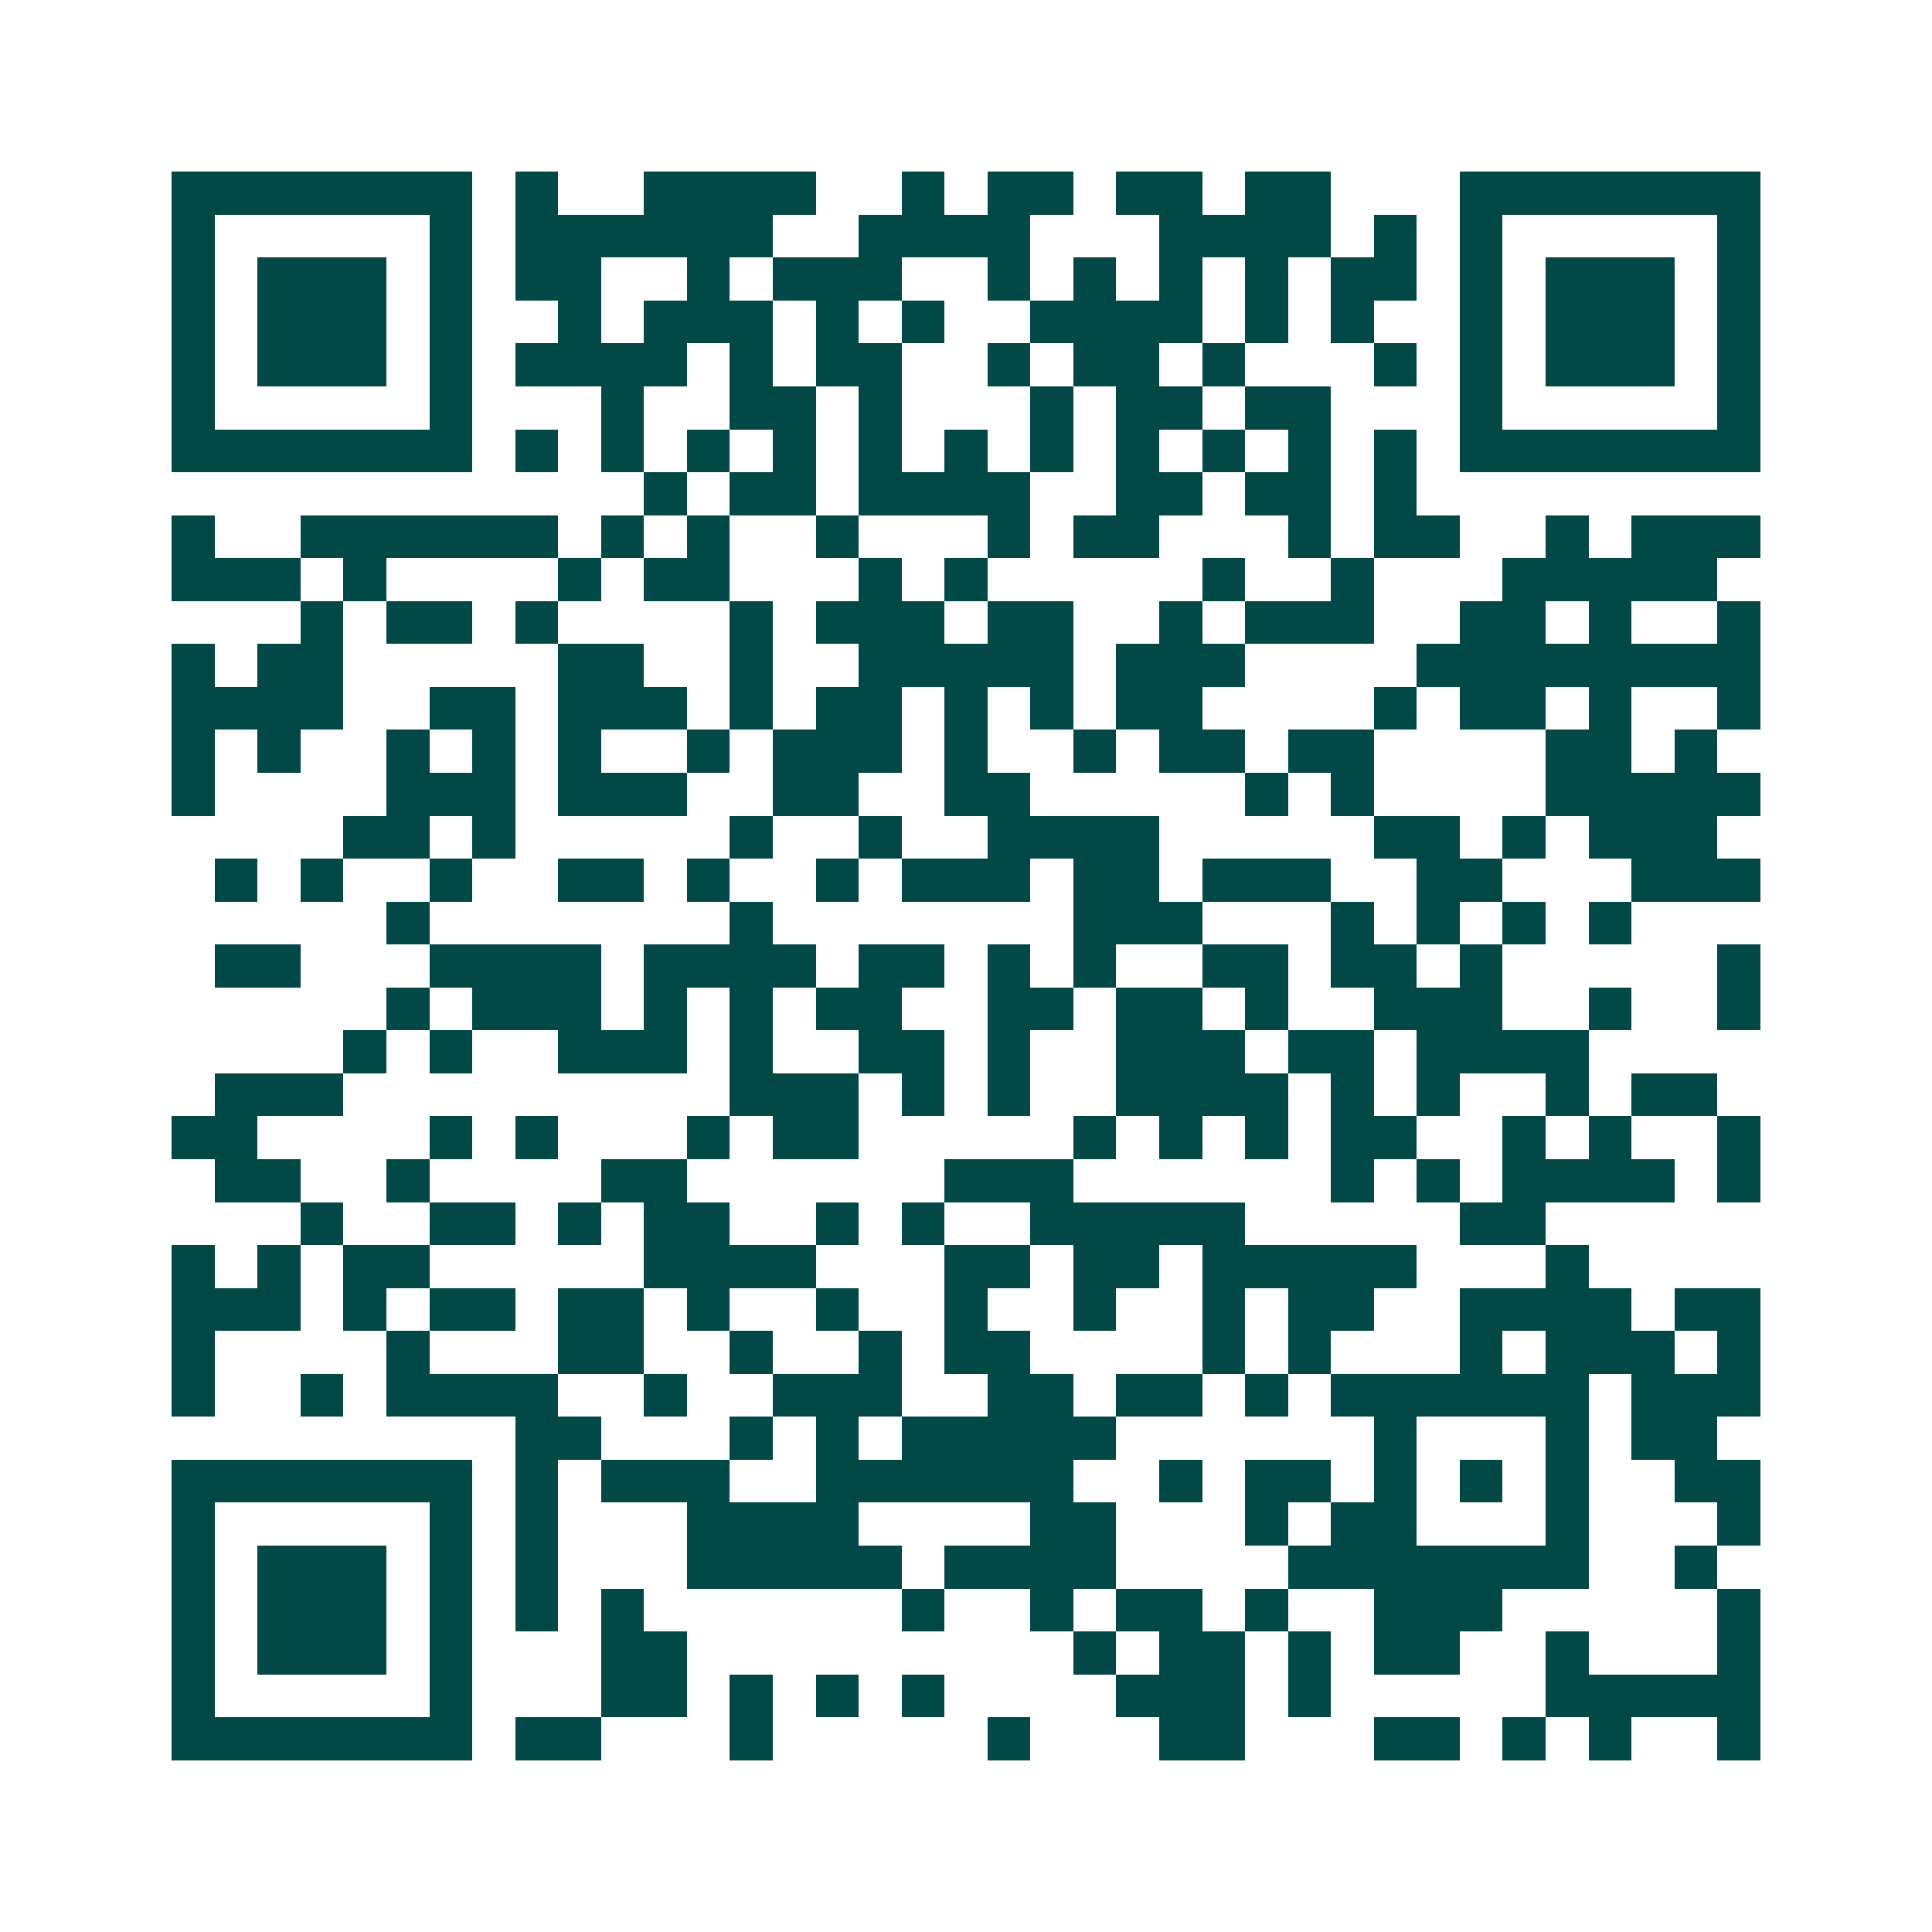 <svg xmlns="http://www.w3.org/2000/svg" width="200" height="200" viewBox="0 0 45 45" shape-rendering="crispEdges"><path fill="#ffffff" d="M0 0h45v45H0z"/><path stroke="#014847" d="M4 4.5h7m1 0h1m2 0h4m2 0h1m1 0h2m1 0h2m1 0h2m3 0h7M4 5.5h1m5 0h1m1 0h6m2 0h4m3 0h4m1 0h1m1 0h1m5 0h1M4 6.5h1m1 0h3m1 0h1m1 0h2m2 0h1m1 0h3m2 0h1m1 0h1m1 0h1m1 0h1m1 0h2m1 0h1m1 0h3m1 0h1M4 7.5h1m1 0h3m1 0h1m2 0h1m1 0h3m1 0h1m1 0h1m2 0h4m1 0h1m1 0h1m2 0h1m1 0h3m1 0h1M4 8.5h1m1 0h3m1 0h1m1 0h4m1 0h1m1 0h2m2 0h1m1 0h2m1 0h1m3 0h1m1 0h1m1 0h3m1 0h1M4 9.5h1m5 0h1m3 0h1m2 0h2m1 0h1m3 0h1m1 0h2m1 0h2m3 0h1m5 0h1M4 10.5h7m1 0h1m1 0h1m1 0h1m1 0h1m1 0h1m1 0h1m1 0h1m1 0h1m1 0h1m1 0h1m1 0h1m1 0h7M15 11.5h1m1 0h2m1 0h4m2 0h2m1 0h2m1 0h1M4 12.5h1m2 0h6m1 0h1m1 0h1m2 0h1m3 0h1m1 0h2m3 0h1m1 0h2m2 0h1m1 0h3M4 13.5h3m1 0h1m4 0h1m1 0h2m3 0h1m1 0h1m5 0h1m2 0h1m3 0h5M7 14.5h1m1 0h2m1 0h1m4 0h1m1 0h3m1 0h2m2 0h1m1 0h3m2 0h2m1 0h1m2 0h1M4 15.5h1m1 0h2m5 0h2m2 0h1m2 0h5m1 0h3m4 0h8M4 16.5h4m2 0h2m1 0h3m1 0h1m1 0h2m1 0h1m1 0h1m1 0h2m4 0h1m1 0h2m1 0h1m2 0h1M4 17.5h1m1 0h1m2 0h1m1 0h1m1 0h1m2 0h1m1 0h3m1 0h1m2 0h1m1 0h2m1 0h2m4 0h2m1 0h1M4 18.5h1m4 0h3m1 0h3m2 0h2m2 0h2m5 0h1m1 0h1m4 0h5M8 19.5h2m1 0h1m5 0h1m2 0h1m2 0h4m5 0h2m1 0h1m1 0h3M5 20.5h1m1 0h1m2 0h1m2 0h2m1 0h1m2 0h1m1 0h3m1 0h2m1 0h3m2 0h2m3 0h3M9 21.5h1m7 0h1m7 0h3m3 0h1m1 0h1m1 0h1m1 0h1M5 22.5h2m3 0h4m1 0h4m1 0h2m1 0h1m1 0h1m2 0h2m1 0h2m1 0h1m5 0h1M9 23.5h1m1 0h3m1 0h1m1 0h1m1 0h2m2 0h2m1 0h2m1 0h1m2 0h3m2 0h1m2 0h1M8 24.5h1m1 0h1m2 0h3m1 0h1m2 0h2m1 0h1m2 0h3m1 0h2m1 0h4M5 25.5h3m9 0h3m1 0h1m1 0h1m2 0h4m1 0h1m1 0h1m2 0h1m1 0h2M4 26.5h2m4 0h1m1 0h1m3 0h1m1 0h2m5 0h1m1 0h1m1 0h1m1 0h2m2 0h1m1 0h1m2 0h1M5 27.5h2m2 0h1m4 0h2m6 0h3m6 0h1m1 0h1m1 0h4m1 0h1M7 28.5h1m2 0h2m1 0h1m1 0h2m2 0h1m1 0h1m2 0h5m5 0h2M4 29.5h1m1 0h1m1 0h2m5 0h4m3 0h2m1 0h2m1 0h5m3 0h1M4 30.5h3m1 0h1m1 0h2m1 0h2m1 0h1m2 0h1m2 0h1m2 0h1m2 0h1m1 0h2m2 0h4m1 0h2M4 31.5h1m4 0h1m3 0h2m2 0h1m2 0h1m1 0h2m4 0h1m1 0h1m3 0h1m1 0h3m1 0h1M4 32.5h1m2 0h1m1 0h4m2 0h1m2 0h3m2 0h2m1 0h2m1 0h1m1 0h6m1 0h3M12 33.5h2m3 0h1m1 0h1m1 0h5m6 0h1m3 0h1m1 0h2M4 34.5h7m1 0h1m1 0h3m2 0h6m2 0h1m1 0h2m1 0h1m1 0h1m1 0h1m2 0h2M4 35.5h1m5 0h1m1 0h1m3 0h4m4 0h2m3 0h1m1 0h2m3 0h1m3 0h1M4 36.5h1m1 0h3m1 0h1m1 0h1m3 0h5m1 0h4m4 0h7m2 0h1M4 37.5h1m1 0h3m1 0h1m1 0h1m1 0h1m6 0h1m2 0h1m1 0h2m1 0h1m2 0h3m5 0h1M4 38.5h1m1 0h3m1 0h1m3 0h2m9 0h1m1 0h2m1 0h1m1 0h2m2 0h1m3 0h1M4 39.5h1m5 0h1m3 0h2m1 0h1m1 0h1m1 0h1m4 0h3m1 0h1m5 0h5M4 40.5h7m1 0h2m3 0h1m5 0h1m3 0h2m3 0h2m1 0h1m1 0h1m2 0h1"/></svg>
